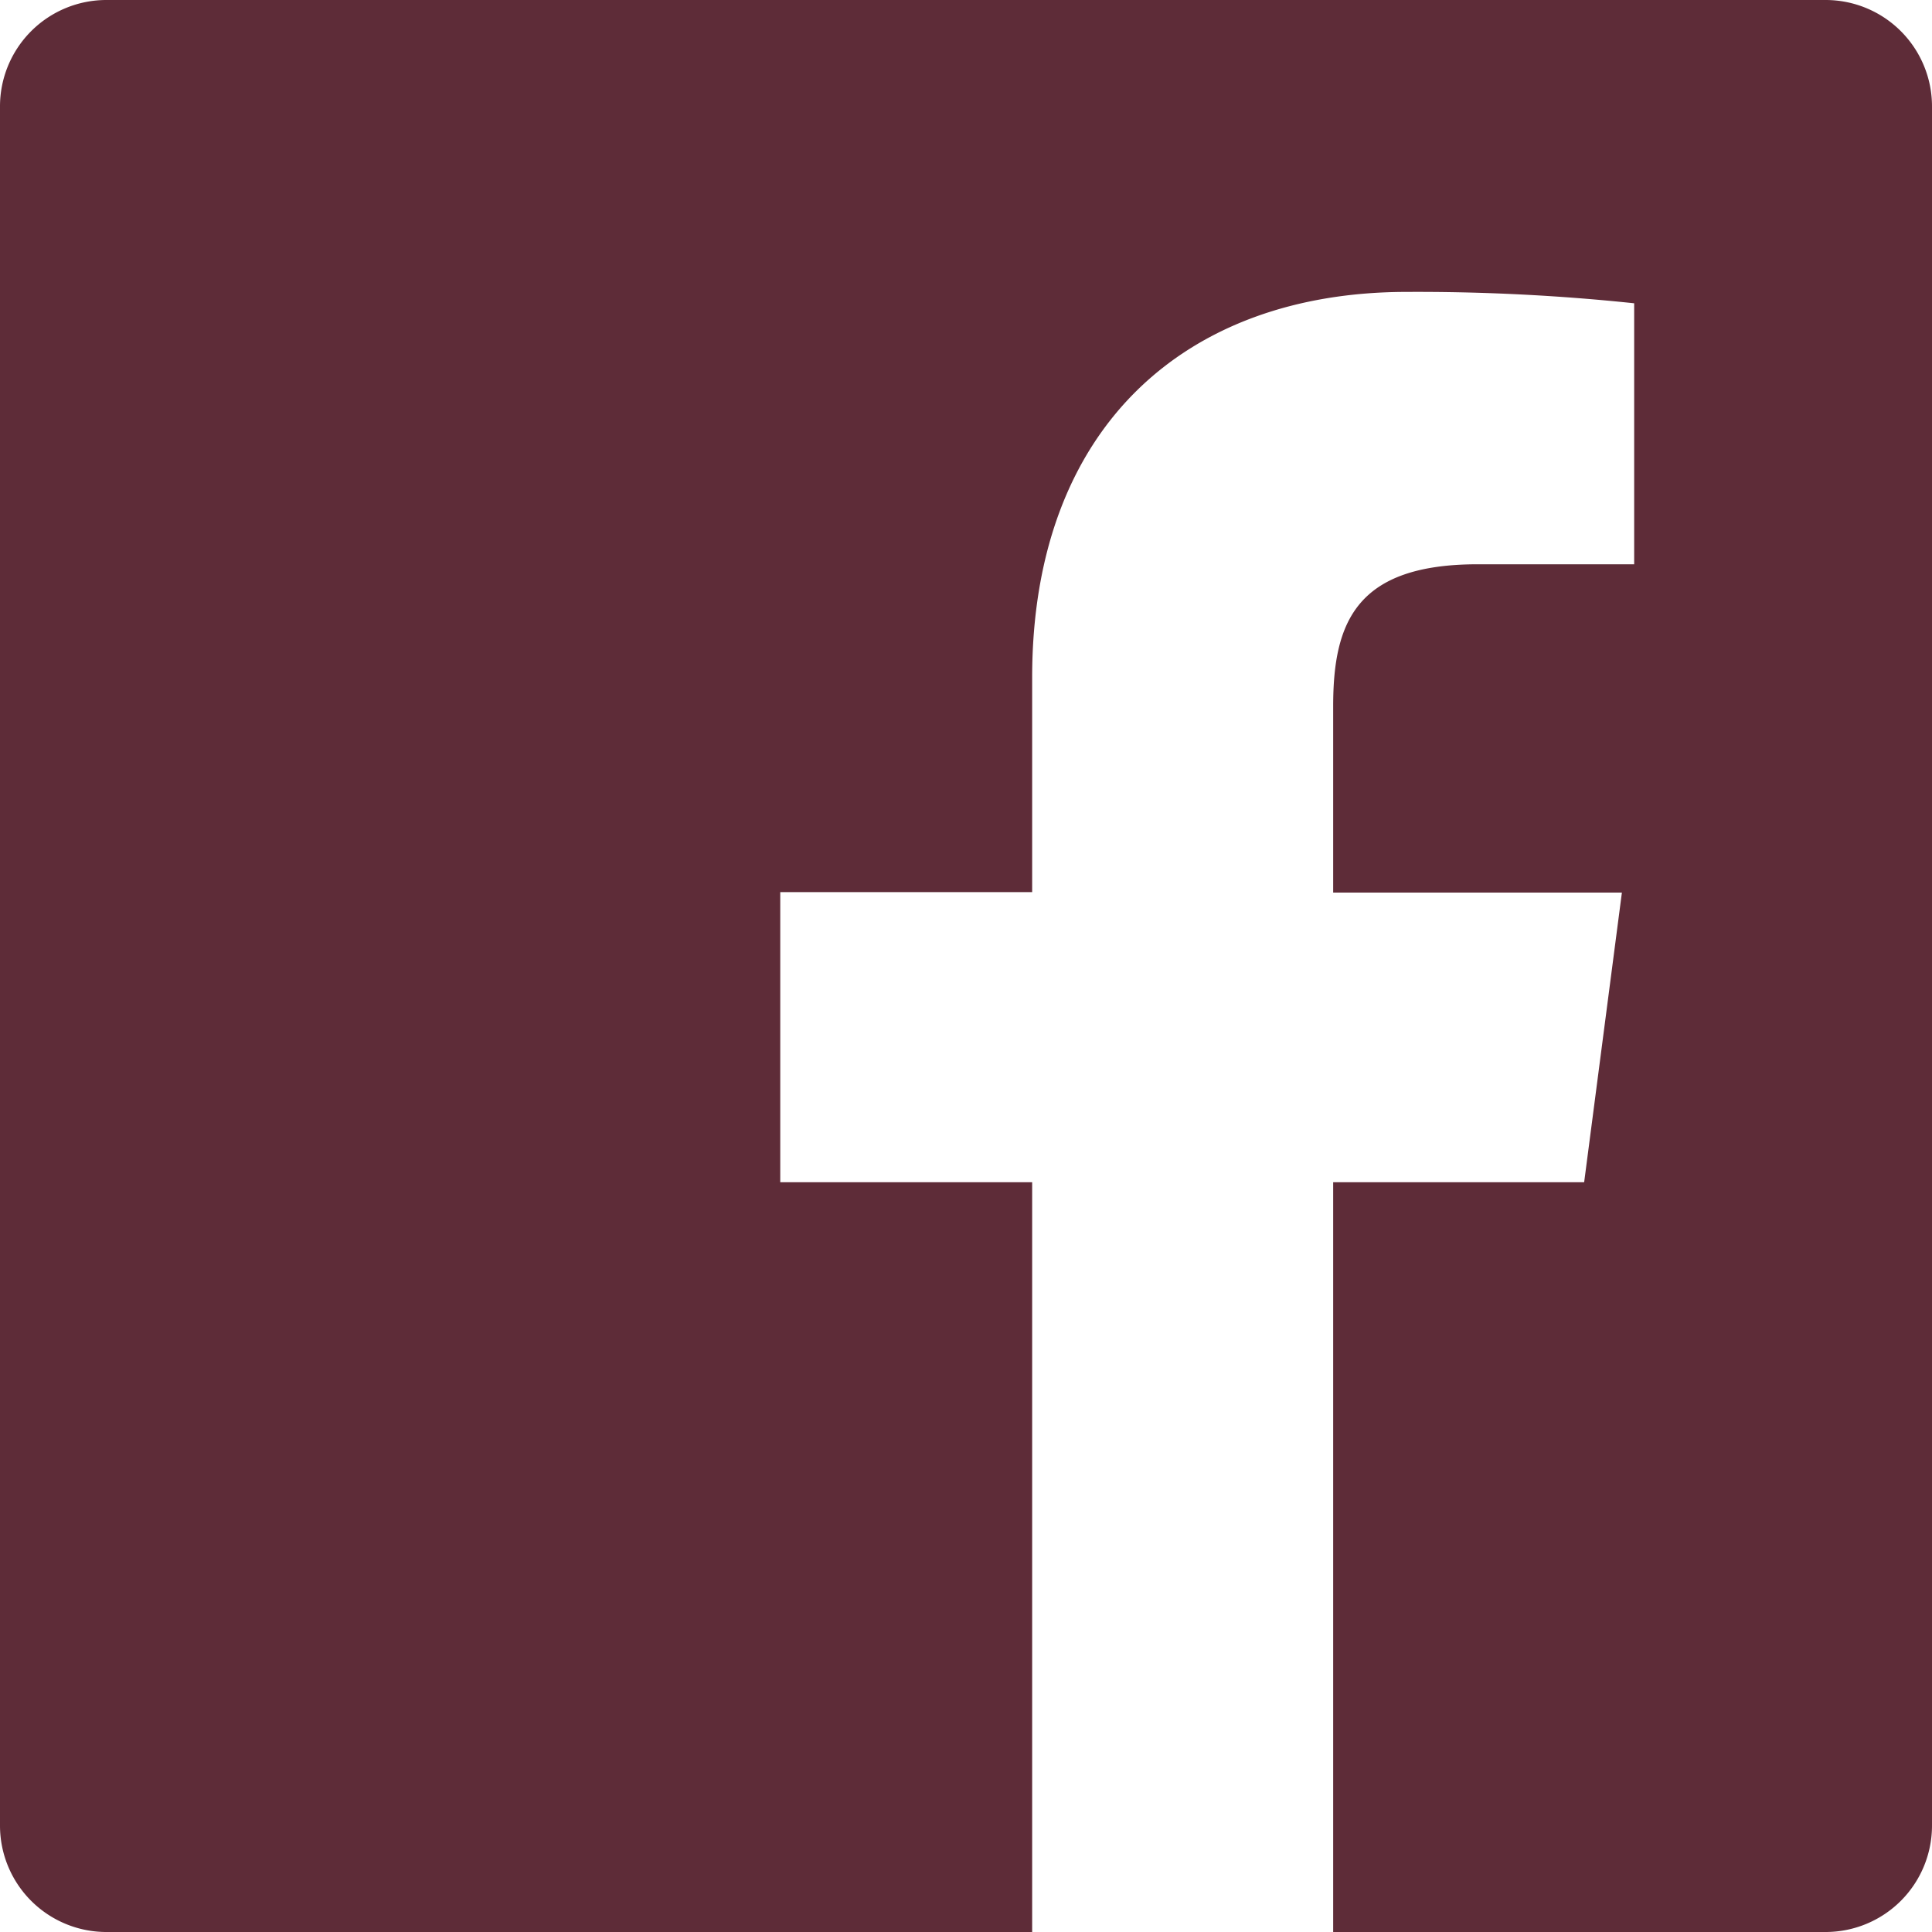 <svg xmlns="http://www.w3.org/2000/svg" viewBox="0 0 42.49 42.49"><defs><style>.cls-1{fill:#5e2c38;fill-rule:evenodd;}</style></defs><title>facebook</title><g id="Ebene_2" data-name="Ebene 2"><g id="Ebene_1-2" data-name="Ebene 1"><path class="cls-1" d="M40.15,0H2.35A2.34,2.34,0,0,0,0,2.35v37.8a2.34,2.34,0,0,0,2.35,2.34H22.7V26H17.16V19.62H22.7V14.9c0-5.49,3.36-8.48,8.24-8.48a45.41,45.41,0,0,1,5,.25v5.74H32.5c-2.67,0-3.18,1.27-3.18,3.12v4.1h6.35L34.84,26H29.32V42.49H40.15a2.34,2.34,0,0,0,2.34-2.34V2.35A2.34,2.34,0,0,0,40.15,0Z"/></g></g></svg>